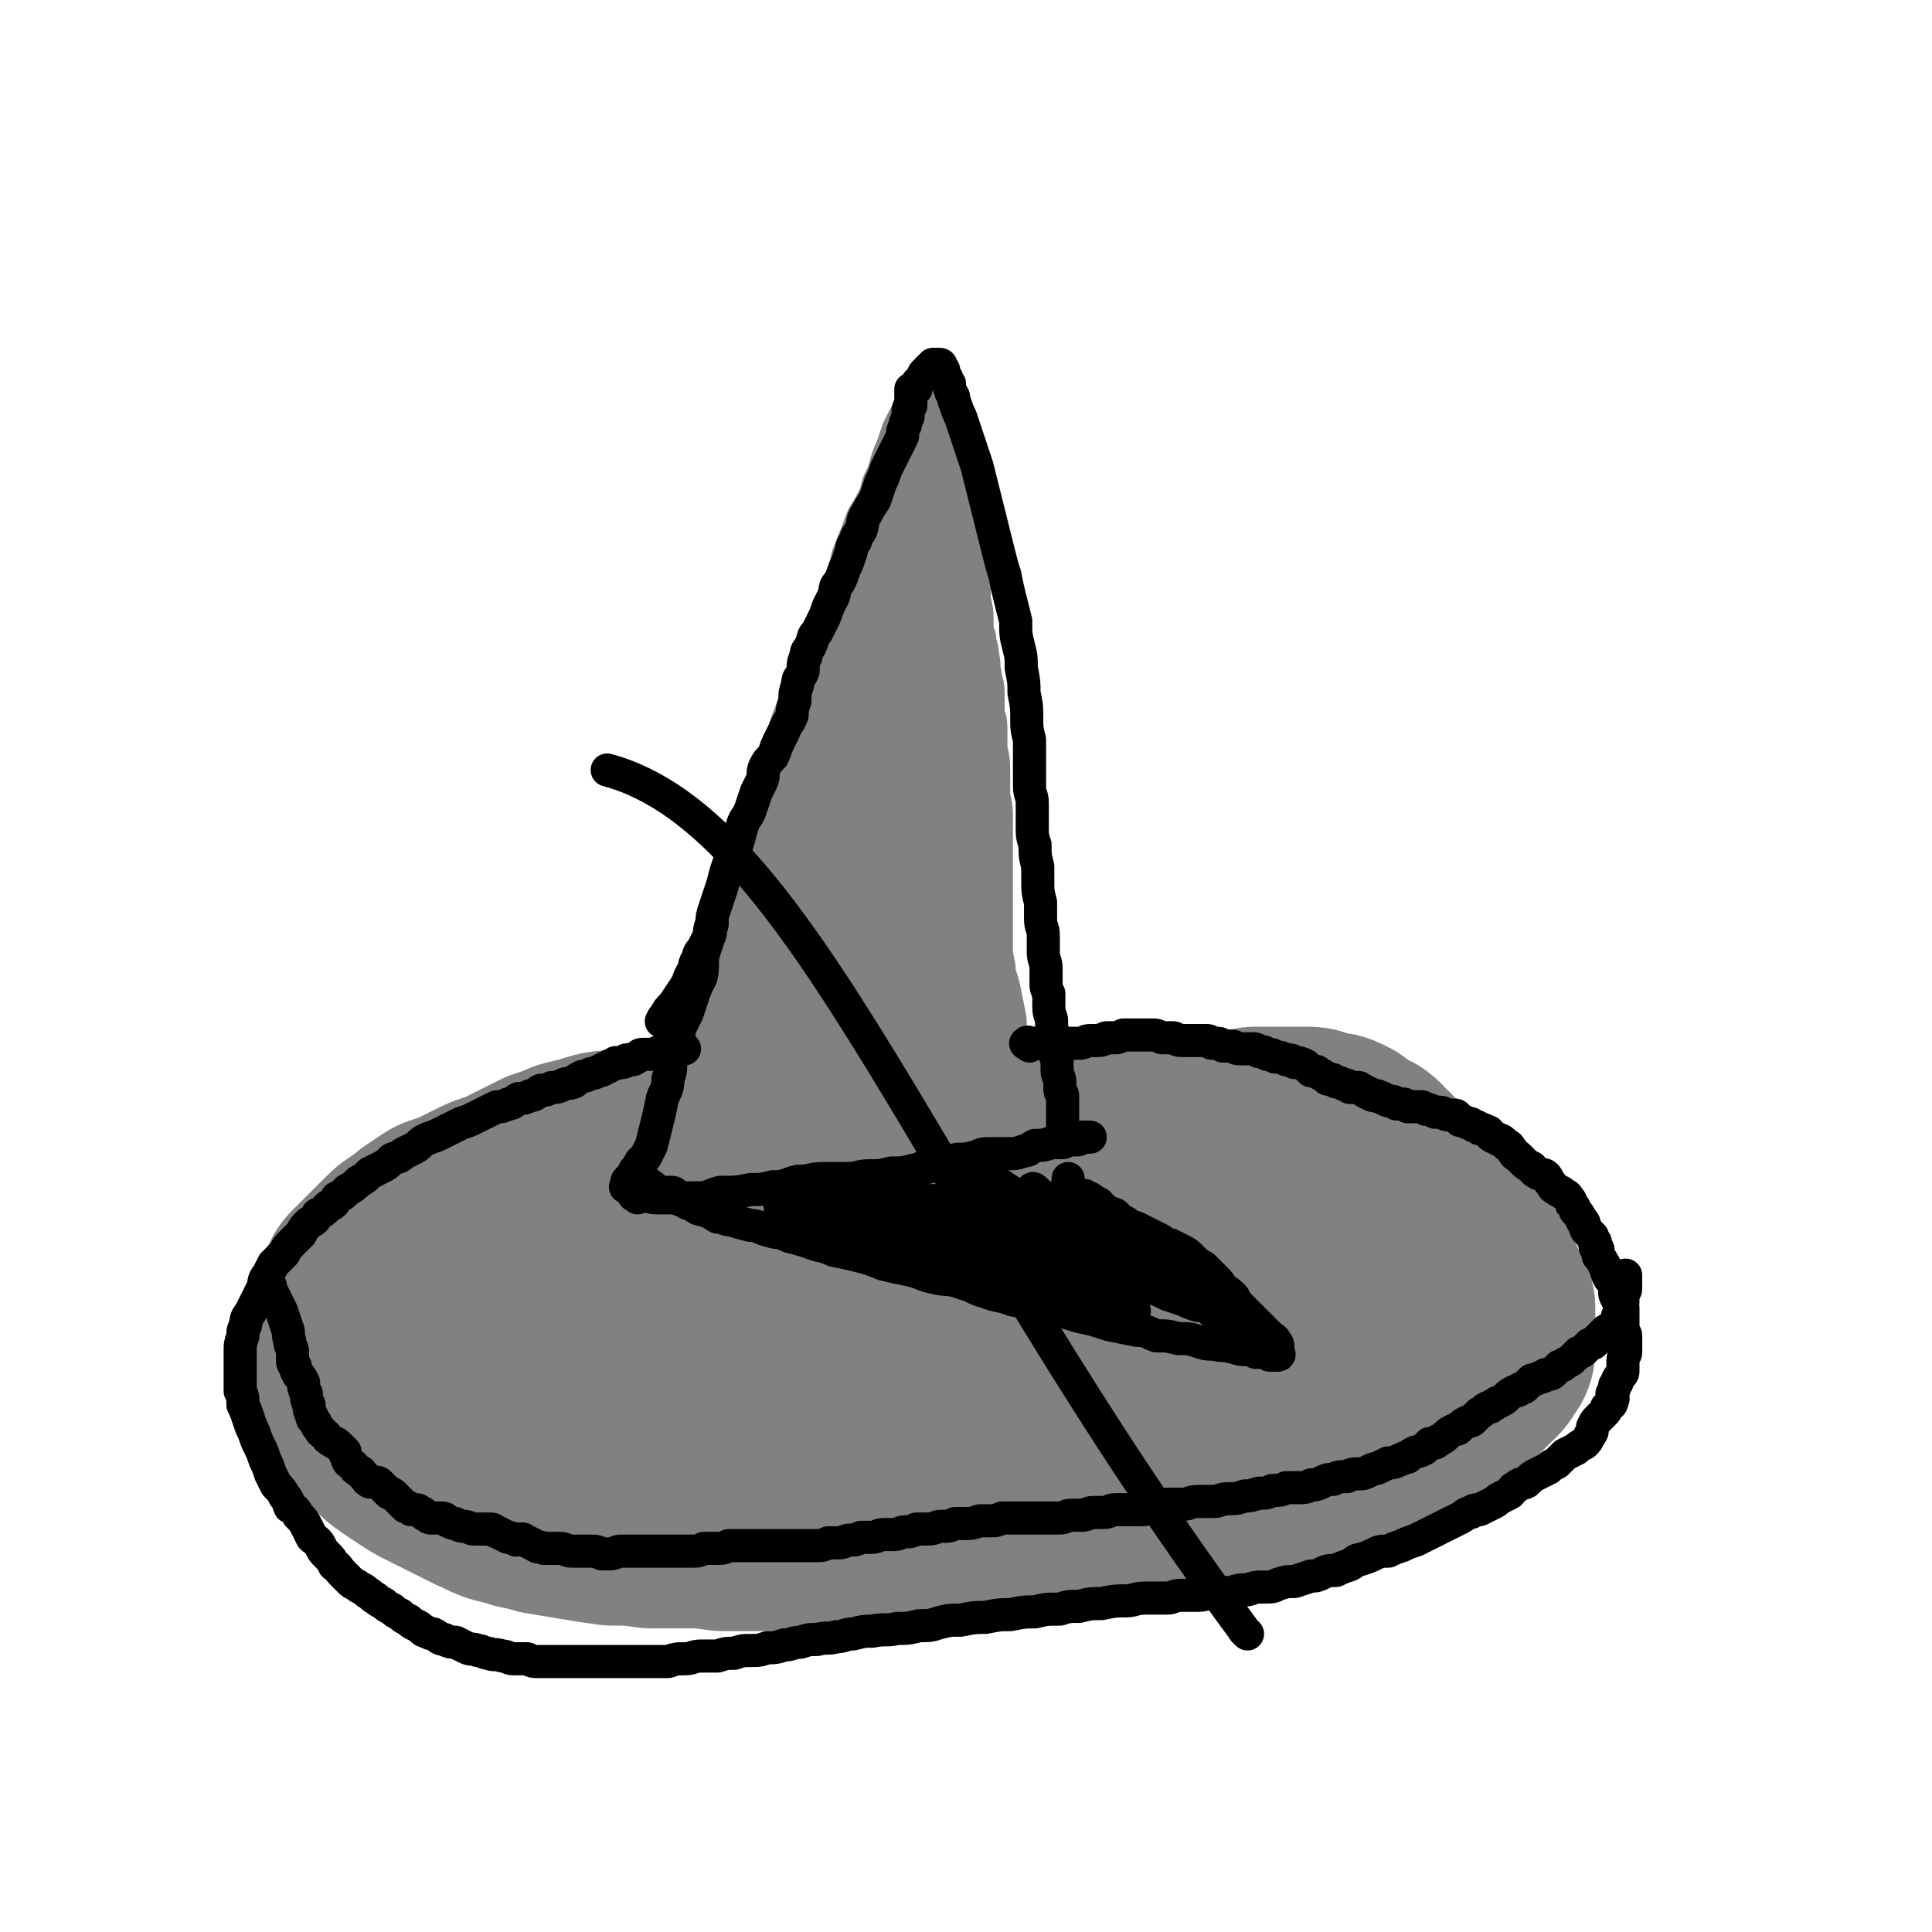 <svg viewBox='0 0 700 700' version='1.1' xmlns='http://www.w3.org/2000/svg' xmlns:xlink='http://www.w3.org/1999/xlink'><g fill='none' stroke='#808282' stroke-width='80' stroke-linecap='round' stroke-linejoin='round'><path d='M289,433c-1,-1 -1,-2 -1,-1 -4,0 -4,1 -8,2 -6,2 -6,3 -12,5 -7,2 -7,2 -15,4 -7,2 -7,1 -15,3 -9,2 -9,2 -17,5 -9,2 -9,2 -17,6 -9,4 -9,4 -16,10 -8,7 -9,7 -14,16 -3,4 -3,5 -3,10 -1,4 -1,5 2,8 4,6 5,7 12,11 9,6 9,6 20,9 16,5 17,5 34,6 21,3 21,2 42,2 22,0 22,0 45,-2 19,-2 19,-3 37,-6 17,-3 16,-4 33,-8 14,-3 14,-2 28,-5 12,-2 12,-2 24,-5 10,-2 10,-2 20,-4 6,-1 6,-1 12,-3 3,-1 4,-1 6,-3 2,-2 2,-2 2,-5 0,-3 0,-3 -3,-6 -4,-4 -5,-3 -10,-6 -7,-4 -7,-4 -15,-7 -9,-3 -9,-2 -18,-4 -11,-1 -11,-1 -21,-2 -23,-1 -24,0 -47,0 -22,0 -22,0 -45,1 -17,0 -17,0 -35,1 -11,0 -11,0 -22,1 -10,0 -10,0 -21,2 -9,2 -9,2 -18,4 -5,1 -5,1 -10,3 -3,0 -3,0 -7,2 -2,0 -2,0 -4,2 0,0 0,1 1,2 1,2 1,2 4,3 5,3 5,3 10,4 9,3 9,3 19,4 20,2 20,2 40,1 25,-1 25,-1 50,-5 19,-3 19,-4 39,-9 14,-3 14,-4 28,-8 10,-3 10,-3 20,-6 9,-3 9,-3 17,-6 5,-1 5,-1 10,-3 2,-1 3,-1 4,-4 0,-1 0,-2 -1,-4 -3,-4 -3,-4 -8,-6 -7,-5 -7,-5 -15,-8 -8,-4 -9,-4 -18,-6 -11,-2 -11,-2 -22,-2 -19,0 -19,0 -38,3 -24,3 -24,4 -47,9 -21,5 -21,5 -42,10 -13,2 -13,2 -26,4 -9,2 -9,2 -18,4 -7,1 -7,1 -14,3 -3,0 -3,0 -6,1 -3,1 -3,1 -5,2 -1,1 -1,1 -1,2 0,1 1,1 2,2 4,2 5,2 9,3 9,2 9,3 18,4 15,1 15,1 29,2 18,0 18,1 36,0 17,0 17,0 34,-2 16,-2 16,-2 32,-5 15,-2 15,-2 30,-4 12,-2 12,-2 24,-4 9,-2 9,-2 18,-5 9,-2 10,-2 18,-5 8,-3 8,-3 15,-7 5,-2 5,-3 10,-6 3,-3 3,-3 7,-6 2,-2 3,-2 4,-4 0,-2 0,-4 -1,-4 -8,-3 -9,-3 -18,-3 -21,-2 -21,-1 -43,-1 -24,0 -24,1 -49,1 -20,0 -20,-1 -41,0 -16,0 -16,1 -31,2 -14,1 -14,1 -28,1 -14,1 -14,0 -28,1 -10,1 -10,1 -19,2 -11,2 -11,2 -21,4 -8,3 -8,3 -17,6 -5,2 -5,2 -9,5 -4,2 -4,2 -8,5 -2,2 -2,2 -4,5 -1,1 -1,2 -1,3 0,3 0,3 0,6 0,3 1,3 2,6 1,3 1,3 2,7 1,3 0,3 2,6 1,2 0,2 2,4 2,2 2,2 4,4 2,2 2,2 5,4 2,2 2,2 5,4 4,2 4,2 8,3 4,2 4,3 8,4 6,3 6,2 12,4 6,2 6,2 13,4 7,2 7,2 15,4 6,1 6,1 12,2 7,2 7,2 15,4 8,1 8,1 16,2 9,0 9,0 17,1 10,1 10,1 19,1 8,0 8,0 16,0 8,0 8,-1 16,-2 9,-1 9,-1 17,-2 8,-1 8,0 16,-2 8,-1 7,-1 15,-2 8,-1 8,-1 15,-3 6,-1 6,-1 12,-2 5,-1 5,0 10,-2 6,-1 6,-1 12,-3 6,-1 6,-1 11,-3 5,-1 5,-1 10,-2 5,-2 5,-2 9,-4 4,-2 4,-2 9,-4 3,-2 3,-2 6,-3 3,-2 3,-2 5,-4 2,-2 2,-2 4,-4 2,-3 2,-3 4,-5 2,-2 2,-2 3,-4 1,-3 1,-3 2,-5 0,-2 0,-2 1,-4 0,-2 0,-2 0,-3 0,-2 0,-2 0,-4 0,-2 0,-2 -2,-4 -1,-2 -1,-2 -2,-3 -2,-2 -2,-2 -4,-4 -3,-2 -3,-2 -6,-4 -4,-2 -4,-2 -7,-4 -4,-2 -4,-2 -8,-4 -4,-2 -5,-2 -9,-3 -5,-2 -5,-2 -11,-4 -6,-2 -6,-2 -12,-4 -7,-1 -7,-1 -14,-2 -7,-1 -7,-1 -15,-3 -9,-1 -9,-1 -18,-2 -9,-1 -9,-1 -18,-2 -9,0 -9,0 -17,-1 -8,-1 -8,0 -17,-1 -9,0 -9,0 -18,0 -8,0 -8,0 -17,0 -8,0 -8,0 -17,0 -7,0 -7,0 -15,0 -7,0 -7,0 -14,0 -7,1 -7,1 -13,2 -6,1 -6,1 -12,2 -5,0 -5,1 -10,2 -5,1 -5,1 -10,2 -5,1 -5,0 -10,2 -4,1 -4,1 -8,2 -4,2 -5,2 -8,3 -4,2 -4,2 -8,4 -4,2 -4,2 -8,4 -4,1 -4,1 -8,3 -4,2 -4,2 -8,4 -3,1 -3,1 -6,2 -3,2 -3,2 -6,4 -2,2 -3,2 -5,4 -2,1 -2,1 -4,3 -2,2 -2,2 -4,4 -2,2 -2,2 -4,4 -2,2 -2,2 -4,4 -1,2 -1,2 -2,4 -1,2 -1,2 -2,4 -1,3 -1,3 -1,5 0,2 0,2 0,4 0,2 0,2 0,4 0,2 0,3 0,5 0,2 1,2 2,4 1,3 1,3 2,5 1,3 0,3 2,5 1,3 1,3 2,5 2,3 2,2 4,5 2,2 2,3 5,5 3,2 3,2 6,4 3,2 3,2 7,4 4,2 4,2 8,4 4,2 4,2 8,4 5,2 5,3 11,4 5,2 5,1 11,3 6,1 6,1 12,2 6,1 6,1 13,2 7,0 7,0 14,1 6,0 6,0 13,0 6,0 6,0 13,1 6,0 6,0 12,0 5,0 5,0 11,0 6,0 6,0 12,0 7,0 7,0 13,0 6,0 6,0 12,-1 6,-1 6,-1 12,-2 6,0 6,0 12,-1 5,0 6,1 11,0 6,0 6,-1 12,-2 6,0 6,-1 11,-2 6,-1 6,-1 12,-2 6,-1 6,-1 11,-2 7,-1 7,-1 13,-2 5,-1 5,-1 11,-2 6,-1 6,-1 12,-2 5,-1 5,0 11,-2 6,-1 6,-1 11,-3 6,-1 5,-2 11,-3 5,-2 6,-1 11,-3 5,-1 6,-1 10,-3 5,-1 5,-1 9,-3 4,-2 3,-2 7,-4 5,-2 5,-2 9,-4 3,-2 3,-2 6,-4 2,-2 2,-2 4,-4 2,-2 2,-2 4,-4 2,-2 2,-2 4,-4 1,-2 1,-2 2,-3 0,-2 0,-2 0,-4 0,-2 0,-2 0,-3 0,-2 0,-2 0,-4 0,-2 0,-2 0,-4 0,-1 -1,-1 -2,-3 -1,-2 0,-2 -2,-4 0,-2 -1,-2 -2,-3 -1,-2 -1,-2 -2,-4 -2,-2 -2,-2 -4,-4 -2,-2 -2,-2 -4,-4 -2,-1 -2,-1 -4,-3 -3,-2 -3,-1 -6,-3 -3,-2 -3,-2 -6,-4 -3,-2 -3,-2 -6,-3 -3,-2 -3,-2 -6,-3 -3,-2 -3,-2 -6,-3 -4,-2 -4,-2 -8,-3 -3,-2 -3,-2 -6,-3 -3,-1 -3,-1 -6,-2 -3,-1 -3,-1 -6,-2 -4,-1 -4,-1 -7,-2 -3,-1 -3,-1 -6,-2 -3,0 -3,0 -5,0 -4,0 -4,0 -7,0 -3,0 -3,0 -6,0 -2,0 -2,0 -5,0 -2,0 -2,0 -4,0 -3,0 -3,0 -5,1 -2,0 -2,0 -4,1 -2,0 -2,0 -4,1 -2,0 -2,0 -4,1 -2,0 -2,0 -4,1 -1,0 -1,0 -3,0 -2,0 -2,1 -4,1 -2,0 -2,0 -4,0 -2,0 -2,1 -4,1 -2,0 -2,0 -4,0 -2,0 -2,1 -4,1 -2,0 -2,0 -5,0 -2,0 -2,0 -5,1 -3,0 -3,0 -6,0 -3,0 -3,1 -6,1 -3,1 -3,1 -6,1 -3,0 -3,0 -6,0 -3,0 -3,1 -6,1 -3,1 -3,1 -6,1 -3,0 -3,0 -6,1 -3,0 -3,0 -6,1 -3,0 -3,0 -6,1 -3,0 -3,0 -5,1 -3,0 -3,0 -5,0 -3,0 -3,0 -5,1 -2,0 -2,0 -5,0 -2,0 -2,1 -4,1 -2,0 -2,0 -4,0 -2,0 -2,1 -4,1 -1,0 -1,0 -2,0 -1,0 -1,0 -2,0 0,0 -1,0 0,0 0,-1 1,-1 3,-2 2,-1 2,-1 4,-2 3,-1 3,-1 6,-2 4,-1 4,-1 8,-2 4,-1 4,-1 9,-2 5,-1 5,-1 11,-2 5,-1 5,-1 10,-2 6,-1 6,-1 12,-2 5,-1 5,-1 11,-2 6,-1 6,-1 12,-2 6,-1 6,0 11,-1 6,-1 6,-1 11,-2 6,0 6,0 11,-1 5,0 5,-1 10,-1 5,0 5,0 9,0 4,0 4,-1 9,-1 4,0 4,0 8,0 4,0 4,0 8,0 4,0 4,0 8,0 3,0 3,0 6,-1 3,0 3,0 6,0 3,0 3,0 5,0 2,0 2,0 4,0 2,0 2,0 4,0 2,0 1,1 3,1 1,0 1,0 3,1 1,0 1,0 2,0 1,0 1,0 2,1 1,0 1,0 2,1 1,1 1,1 2,2 1,0 1,0 2,1 1,0 1,0 2,1 1,0 1,0 2,1 0,0 -1,1 0,2 1,0 2,0 3,1 0,0 0,1 1,2 1,1 1,1 2,2 1,1 1,1 2,2 1,1 1,1 2,2 1,1 1,1 2,2 1,1 1,1 2,2 1,1 1,1 2,2 1,1 1,1 2,2 1,1 1,1 2,2 1,1 1,1 2,2 1,1 1,1 2,2 1,2 0,2 1,4 1,1 1,1 2,3 0,1 0,1 1,3 1,2 1,2 1,4 0,2 0,2 0,4 0,3 1,3 1,5 0,2 0,2 0,4 0,1 0,1 0,1 '/></g>
<g fill='none' stroke='#808282' stroke-width='24' stroke-linecap='round' stroke-linejoin='round'><path d='M263,422c-1,-1 -2,-1 -1,-1 0,-3 1,-3 2,-5 4,-7 4,-7 7,-13 2,-5 2,-5 4,-9 1,-5 1,-5 3,-9 1,-3 1,-3 2,-7 2,-5 3,-5 5,-10 1,-4 0,-5 2,-9 1,-6 1,-6 3,-11 1,-5 1,-5 2,-9 1,-4 1,-4 3,-8 1,-5 1,-5 2,-10 2,-5 1,-5 3,-10 1,-5 1,-5 3,-10 1,-4 1,-4 2,-8 1,-5 1,-5 3,-9 1,-5 1,-5 2,-9 1,-4 1,-4 3,-7 1,-3 1,-3 2,-5 1,-4 0,-4 2,-7 1,-5 1,-4 3,-8 2,-5 2,-4 4,-9 1,-3 1,-3 2,-6 1,-4 1,-4 2,-8 1,-4 1,-4 2,-8 0,-3 0,-3 1,-7 0,-4 0,-4 1,-8 0,-3 0,-3 0,-6 0,-3 0,-3 0,-6 0,-3 0,-3 0,-5 0,-2 1,-2 1,-4 0,-2 0,-2 1,-4 0,-2 0,-2 0,-4 0,-1 0,-1 0,-2 0,-1 0,-2 0,-1 0,0 1,1 1,3 0,1 0,1 1,2 0,3 0,3 1,5 0,3 1,2 2,5 1,3 0,3 1,7 0,4 0,4 1,8 0,5 1,5 2,10 0,5 0,5 1,10 0,5 0,5 1,10 1,6 0,6 1,12 0,5 0,5 1,11 1,5 1,5 2,10 0,7 0,7 0,13 0,6 1,6 1,12 0,6 0,6 0,12 0,5 1,5 1,10 0,6 0,6 1,11 0,5 0,5 1,10 0,5 0,5 1,10 1,5 1,5 2,10 0,4 1,4 2,9 1,5 1,5 2,10 0,3 0,4 1,7 0,5 1,4 2,9 0,3 0,3 1,6 0,3 0,3 0,5 0,2 0,2 0,4 0,2 1,2 1,4 0,1 0,1 0,3 0,1 0,1 0,2 0,1 0,1 0,2 0,1 0,1 0,1 0,0 0,-1 0,-2 0,-1 0,-1 0,-2 0,-1 0,-1 0,-2 0,-3 0,-3 -1,-6 0,-3 -1,-3 -2,-7 -1,-4 -1,-4 -2,-8 -1,-5 -1,-5 -2,-10 -1,-5 -1,-5 -2,-9 -1,-6 -1,-6 -2,-11 -2,-6 -2,-6 -3,-12 -2,-6 -2,-6 -3,-12 -2,-6 -2,-6 -4,-12 -1,-6 -1,-6 -3,-12 -1,-6 0,-6 -2,-11 0,-4 -1,-3 -2,-7 -2,-7 -1,-7 -3,-14 -1,-3 -1,-3 -2,-7 0,-3 0,-3 -1,-6 0,-2 0,-2 -1,-5 0,-2 0,-2 0,-4 0,-2 0,-2 -1,-3 0,0 -1,0 -1,0 0,1 0,1 0,2 0,3 0,3 0,6 0,5 0,5 -1,9 -1,6 -1,6 -2,12 -1,7 -1,7 -2,15 -1,7 -1,7 -2,15 -1,8 -1,8 -2,16 -1,9 -1,9 -2,17 -1,7 -1,7 -2,14 -1,5 -1,5 -2,11 -1,5 -1,5 -2,11 -1,5 -1,5 -2,10 -1,4 -1,4 -2,9 0,3 0,3 0,6 0,1 -1,1 -1,3 0,1 0,2 0,2 0,-1 0,-2 0,-3 0,-2 0,-2 0,-5 1,-4 1,-4 2,-9 1,-5 1,-5 2,-11 1,-7 1,-7 2,-14 1,-7 1,-7 2,-14 1,-7 1,-7 2,-14 1,-7 1,-7 2,-14 1,-5 1,-5 2,-11 0,-3 0,-3 1,-6 0,-3 0,-3 1,-5 0,-1 0,-2 0,-1 0,1 0,2 -1,4 -1,5 -1,5 -2,11 -1,7 -1,7 -2,15 -1,8 -1,8 -2,15 0,7 0,7 -1,15 -1,6 0,6 -1,12 0,4 -1,4 -1,9 0,2 0,2 0,5 0,1 0,3 0,3 0,-1 1,-1 2,-3 1,-2 1,-2 2,-4 1,-3 1,-3 2,-7 1,-4 1,-4 3,-8 1,-4 1,-4 2,-8 1,-3 1,-3 2,-6 1,-3 1,-3 2,-5 0,-1 0,-2 0,-3 0,0 -1,0 -2,1 -1,1 -1,2 -2,4 -2,3 -2,4 -4,7 -3,4 -3,4 -5,8 -2,3 -2,4 -4,7 -2,4 -3,4 -5,7 -1,3 -1,3 -3,6 0,0 -1,1 -1,0 0,-1 0,-2 1,-4 1,-5 2,-5 3,-10 2,-8 2,-8 4,-15 2,-8 2,-8 4,-16 2,-7 2,-7 4,-13 2,-5 2,-5 4,-10 2,-3 2,-4 4,-6 0,0 1,0 2,1 1,3 1,3 2,6 1,6 1,6 3,11 1,6 1,6 2,12 1,5 0,5 2,11 0,3 1,3 2,7 0,2 0,2 1,4 0,0 1,0 1,-1 1,-1 0,-1 1,-2 0,-3 0,-3 0,-5 0,-3 0,-3 0,-6 0,-3 0,-3 0,-5 0,-2 0,-2 1,-3 0,0 1,0 1,1 1,2 0,3 1,5 0,5 0,5 1,9 0,6 0,6 0,12 0,5 1,5 1,10 0,4 0,4 0,8 0,3 0,4 0,6 0,0 0,-1 0,-2 0,-4 0,-4 -1,-7 0,-6 0,-6 -1,-12 0,-7 0,-7 -1,-14 0,-6 0,-6 -1,-12 0,-4 0,-4 0,-9 0,-1 0,-2 0,-3 0,0 1,0 1,1 1,2 1,2 2,4 1,5 1,5 2,10 1,6 1,6 2,13 0,7 0,7 1,13 0,6 1,6 2,12 0,5 0,5 0,10 0,2 1,2 1,5 0,1 0,2 0,1 0,-1 0,-2 1,-5 0,-3 0,-3 0,-6 0,-6 0,-6 1,-11 0,-6 0,-6 0,-12 0,-6 0,-6 0,-11 0,-6 0,-6 0,-12 0,-5 0,-5 0,-10 0,-5 0,-5 0,-11 0,-5 0,-5 0,-10 0,-5 0,-5 0,-10 0,-5 0,-5 0,-9 0,-4 0,-4 -1,-8 0,-5 0,-5 0,-9 0,-4 0,-4 -1,-8 0,-3 0,-3 0,-7 0,-3 0,-3 -1,-5 0,-4 0,-4 0,-9 0,-3 -1,-3 -1,-6 -1,-3 0,-3 -1,-7 0,-3 -1,-3 -1,-6 -1,-3 -1,-3 -1,-7 0,-3 0,-3 -1,-7 0,-3 0,-3 0,-7 0,-3 0,-3 0,-6 0,-3 -1,-3 -1,-6 0,-3 0,-3 -1,-6 0,-4 0,-4 0,-7 0,-3 -1,-3 -1,-7 0,-3 0,-3 -1,-7 0,-2 0,-2 0,-5 0,-3 0,-3 -1,-5 0,-2 0,-2 -1,-4 0,-2 -1,-2 -1,-4 0,-1 0,-1 0,-2 0,-1 -1,-1 -1,-2 0,-1 0,-1 0,-2 0,0 0,0 -1,0 0,0 0,0 0,0 -1,1 -1,1 -2,2 0,1 0,1 -1,2 -1,1 -1,1 -2,2 -1,2 -1,2 -2,4 -1,3 -1,3 -2,6 -1,2 -1,2 -2,5 -1,4 -1,4 -3,8 -1,4 -1,4 -3,8 -2,4 -3,4 -4,8 -2,5 -2,5 -4,10 -1,5 -1,5 -3,10 -2,5 -2,5 -4,10 -2,6 -2,6 -4,11 -2,5 -2,5 -4,10 -1,5 -1,5 -3,10 -2,4 -2,4 -4,9 -1,4 0,4 -2,9 -1,5 -1,5 -3,9 -2,6 -2,6 -3,11 -2,5 -2,5 -4,10 -1,5 -2,5 -3,10 -2,5 -2,5 -3,10 -2,5 -2,5 -3,9 -2,5 -2,5 -4,10 -1,4 -1,4 -3,8 -1,4 0,4 -2,8 -1,5 -1,4 -3,9 -1,4 -1,4 -2,8 -1,3 -1,3 -2,7 0,3 -1,3 -1,5 -2,4 -1,4 -3,8 0,3 -1,3 -2,6 -1,3 -1,3 -2,6 0,2 0,2 -1,5 0,2 0,2 -1,4 0,2 0,2 0,4 0,2 -1,1 -1,3 0,1 0,1 0,2 0,1 0,1 -1,2 0,1 0,1 0,2 0,1 0,1 0,2 0,0 0,0 0,1 0,0 0,0 0,0 0,0 0,-1 1,-2 0,-1 1,-1 2,-2 1,-1 1,-1 2,-2 1,-2 1,-2 2,-4 1,-3 2,-3 3,-6 2,-4 2,-4 4,-8 2,-4 2,-4 4,-8 3,-4 3,-4 6,-8 3,-5 2,-5 5,-10 2,-5 2,-5 5,-10 2,-5 2,-5 5,-10 2,-4 2,-4 4,-8 2,-4 2,-4 4,-8 2,-3 2,-4 4,-7 2,-4 2,-3 4,-7 1,-2 0,-2 2,-4 0,-2 1,-1 2,-3 0,-1 1,-2 1,-1 1,0 0,1 0,3 0,3 0,3 -1,5 0,4 -1,4 -2,8 -1,4 0,4 -2,9 -1,5 -1,5 -2,9 -2,5 -2,5 -3,10 -2,5 -1,5 -3,10 -1,4 -1,4 -2,9 0,3 0,3 -2,6 0,2 0,2 -2,4 0,0 -1,1 -1,0 0,0 0,-1 1,-3 0,-3 1,-3 2,-7 1,-4 1,-4 2,-8 1,-4 1,-4 2,-7 1,-4 1,-4 2,-7 0,-2 0,-2 0,-4 0,0 0,0 0,0 '/></g>
<g fill='none' stroke='#000000' stroke-width='12' stroke-linecap='round' stroke-linejoin='round'><path d='M373,379c-1,-1 -2,-1 -1,-1 0,-1 1,0 2,0 1,0 1,0 3,0 1,0 1,0 2,0 2,0 2,0 4,0 1,0 1,0 2,0 1,0 1,0 1,0 2,0 2,0 3,0 1,0 1,0 2,0 2,0 2,-1 4,-1 2,0 2,0 3,0 2,0 2,-1 3,-1 1,0 1,0 3,0 1,0 1,0 3,-1 2,0 2,0 4,0 1,0 1,0 2,0 2,0 2,0 4,0 2,0 2,0 4,1 2,0 2,0 4,0 1,0 1,1 3,1 1,0 1,0 2,0 1,0 1,0 2,0 1,0 1,0 3,0 1,0 1,0 2,0 1,0 1,0 2,1 1,0 1,0 2,0 1,0 1,0 2,1 1,0 1,0 2,0 0,0 1,0 1,0 2,0 1,1 3,1 1,0 1,0 2,0 1,0 1,0 3,0 1,0 1,0 2,1 2,0 2,0 3,1 2,0 2,0 3,1 2,0 2,0 4,1 2,0 2,0 3,1 2,0 2,0 4,1 1,1 1,1 2,2 2,0 2,0 3,1 2,1 2,1 3,2 2,0 2,0 3,1 1,0 1,0 3,1 1,0 1,0 2,1 1,0 1,0 3,0 1,0 1,1 2,1 1,1 1,1 2,1 1,1 1,1 3,1 1,1 1,0 2,1 1,0 1,1 3,1 1,0 1,0 2,1 1,0 1,0 2,0 1,0 1,0 2,1 1,0 1,0 2,0 1,0 1,0 3,0 1,0 1,1 2,1 1,0 1,0 3,1 1,0 1,0 2,0 1,0 1,1 3,1 1,0 1,0 2,0 1,0 1,1 2,2 1,0 1,0 3,1 1,0 1,0 2,1 1,0 1,0 2,1 1,0 1,0 3,1 1,0 0,1 2,2 0,0 1,0 2,1 1,0 1,0 3,2 1,0 1,1 2,2 1,1 0,1 2,2 1,1 1,1 2,2 1,1 1,1 3,2 1,1 0,1 2,2 1,1 2,0 3,1 1,1 1,2 2,3 1,1 0,1 2,2 1,1 1,0 3,2 1,0 1,1 2,2 0,1 0,1 1,2 1,1 0,1 1,2 1,1 1,1 2,3 1,1 1,1 1,2 1,1 0,1 1,2 1,1 1,1 2,2 0,1 0,1 1,2 0,1 0,1 0,2 0,0 1,0 1,1 0,0 0,1 0,2 1,1 1,1 2,3 1,1 0,1 1,2 0,1 0,1 1,3 1,1 1,1 2,2 0,1 0,1 0,3 0,1 0,1 1,3 1,1 1,1 2,3 0,1 0,1 0,3 0,1 0,1 0,2 0,1 0,1 0,3 0,1 1,1 1,2 0,1 0,1 0,3 0,1 0,1 0,3 0,1 -1,1 -1,3 0,2 0,2 0,4 0,1 -1,1 -2,3 0,1 0,1 -1,2 0,1 0,1 -1,3 0,1 1,1 0,3 0,1 -1,1 -2,2 0,1 0,1 -1,2 -1,1 -1,1 -2,2 -1,1 -1,1 -2,3 0,1 0,2 -1,3 -1,2 -1,2 -2,3 -2,1 -2,1 -3,2 -2,1 -2,1 -4,2 -1,1 -1,1 -3,3 -2,1 -2,1 -3,2 -2,1 -2,1 -4,2 -2,1 -2,1 -4,3 -2,1 -2,0 -4,2 -1,0 -1,1 -2,2 -2,1 -2,1 -4,2 -1,1 -1,1 -3,2 -2,1 -2,1 -4,2 -2,0 -2,0 -3,1 -2,0 -2,1 -4,2 -2,1 -2,1 -4,2 -2,1 -2,1 -4,2 -2,1 -2,1 -4,2 -2,1 -2,1 -4,2 -3,1 -3,1 -5,2 -3,1 -3,1 -5,2 -3,0 -3,0 -5,1 -2,1 -2,1 -5,2 -2,0 -2,1 -4,2 -3,1 -3,1 -5,2 -3,0 -3,0 -5,1 -2,1 -2,1 -4,1 -3,1 -3,1 -6,2 -3,0 -3,0 -6,1 -2,1 -2,1 -5,1 -3,0 -3,0 -6,1 -3,0 -3,0 -6,1 -3,0 -3,0 -6,0 -3,0 -3,1 -6,1 -3,0 -3,0 -6,0 -3,0 -3,1 -5,1 -4,0 -4,0 -8,0 -4,0 -4,1 -7,1 -4,0 -4,0 -9,1 -4,0 -4,0 -8,1 -4,0 -4,0 -7,1 -5,0 -5,0 -9,1 -4,0 -4,0 -9,1 -4,0 -4,0 -9,1 -4,0 -4,0 -9,1 -4,0 -4,0 -8,1 -3,1 -3,1 -7,1 -4,1 -4,1 -8,1 -4,1 -4,0 -9,1 -3,0 -3,0 -7,1 -3,0 -3,1 -6,1 -3,1 -3,0 -7,1 -3,0 -3,0 -6,1 -3,0 -3,1 -6,1 -3,1 -3,1 -6,1 -3,1 -3,1 -6,1 -3,0 -3,0 -6,1 -3,0 -3,0 -6,1 -3,0 -3,0 -6,0 -3,0 -3,1 -6,1 -3,0 -3,0 -6,1 -3,0 -3,0 -6,0 -3,0 -3,0 -6,0 -2,0 -2,0 -5,0 -3,0 -3,0 -5,0 -3,0 -3,0 -5,0 -3,0 -3,0 -5,0 -3,0 -3,0 -5,0 -3,0 -3,0 -5,0 -3,0 -3,0 -5,0 -2,0 -2,0 -4,-1 -3,0 -3,0 -5,0 -2,0 -2,-1 -4,-1 -3,-1 -3,0 -5,-1 -2,0 -2,-1 -4,-1 -2,-1 -2,0 -4,-1 -2,-1 -2,-1 -4,-2 -2,0 -2,0 -4,-1 -2,0 -2,-1 -4,-2 -1,0 -1,0 -3,-1 -1,0 -1,-1 -3,-2 -2,-1 -2,-1 -3,-2 -2,-1 -2,-1 -3,-2 -2,-1 -2,-1 -3,-2 -2,-1 -2,-1 -3,-2 -2,-1 -2,-1 -3,-2 -1,0 -1,-1 -3,-2 -1,-1 -1,-1 -3,-2 -1,-1 -2,-1 -3,-2 -2,-2 -2,-2 -3,-3 -2,-2 -1,-2 -3,-3 -1,-2 -1,-2 -3,-4 -1,-1 -1,-1 -2,-3 -1,-2 -2,-2 -3,-3 -1,-2 -1,-2 -2,-4 -1,-2 -1,-2 -3,-4 -1,-2 -1,-2 -3,-3 -1,-2 0,-2 -2,-4 -1,-2 -1,-2 -3,-4 -1,-2 -1,-2 -2,-4 -1,-3 -1,-3 -2,-5 -1,-3 -1,-3 -2,-5 -1,-2 -1,-2 -2,-5 -1,-2 -1,-2 -2,-5 -1,-3 -1,-3 -2,-5 0,-3 0,-3 -1,-5 0,-3 0,-3 0,-5 0,-2 0,-2 0,-5 0,-2 0,-2 0,-4 0,-3 0,-3 1,-6 0,-2 0,-2 1,-4 0,-3 1,-3 2,-5 1,-2 1,-2 2,-4 1,-2 1,-2 2,-4 1,-2 0,-3 2,-5 1,-2 1,-2 2,-4 2,-2 2,-2 4,-4 1,-2 1,-2 2,-3 2,-2 2,-2 4,-4 1,-2 1,-2 3,-4 2,-1 2,-1 3,-3 2,-1 2,-1 4,-3 2,-1 2,-1 3,-3 2,-1 2,-1 4,-3 2,-1 2,-1 4,-3 2,-1 2,-1 4,-3 2,-1 2,-1 4,-2 2,-1 2,-1 4,-3 2,-1 2,0 4,-2 2,-1 2,-1 4,-2 2,-1 2,-2 4,-3 2,-1 3,-1 5,-2 2,-1 2,-1 4,-2 2,-1 2,-1 4,-2 3,-1 3,-1 5,-2 2,-1 2,-1 4,-2 2,-1 2,-1 4,-2 2,0 2,0 4,-1 2,0 2,-1 4,-2 2,0 2,0 4,-1 2,0 2,-1 4,-2 2,0 2,0 4,-1 2,0 2,0 4,-1 2,-1 2,0 4,-1 1,-1 1,-1 3,-2 1,0 1,0 3,-1 1,0 1,0 3,-1 1,0 1,0 2,-1 1,0 1,0 2,-1 1,0 1,0 2,-1 1,0 1,0 2,0 1,0 1,0 2,-1 1,0 1,0 2,0 1,0 1,-1 2,-1 1,-1 1,-1 2,-1 1,0 1,0 2,0 1,0 1,0 2,0 1,0 1,-1 2,-1 1,0 1,0 2,0 1,0 1,0 2,0 1,0 1,0 2,-1 1,0 1,0 2,0 1,0 1,0 1,0 '/><path d='M241,371c-1,-1 -2,-1 -1,-1 0,-1 0,-1 1,-2 1,-2 1,-2 3,-4 2,-3 2,-3 4,-6 2,-3 1,-3 3,-6 1,-2 0,-2 2,-5 0,-2 1,-2 2,-4 1,-2 1,-2 2,-4 0,-2 0,-2 1,-5 0,0 0,0 0,0 '/><path d='M228,431c-1,-1 -2,-1 -1,-1 0,-2 0,-2 1,-3 1,-1 1,-1 2,-3 1,-1 1,-1 2,-3 1,-1 1,-1 2,-2 1,-2 1,-2 2,-4 1,-4 1,-4 2,-8 1,-4 1,-4 2,-9 1,-3 2,-3 2,-7 1,-3 1,-3 1,-6 0,-3 0,-3 1,-5 1,-2 1,-2 2,-4 0,-3 0,-3 1,-5 1,-2 1,-2 2,-4 1,-3 1,-3 2,-6 1,-3 1,-3 3,-7 1,-4 0,-5 1,-9 1,-3 1,-3 2,-6 1,-2 0,-2 1,-4 0,-3 0,-3 1,-6 1,-3 1,-3 2,-6 1,-3 1,-3 2,-7 1,-3 1,-3 2,-6 1,-2 1,-2 2,-4 1,-3 1,-4 2,-7 1,-3 2,-3 3,-6 1,-3 1,-3 2,-6 1,-2 1,-2 2,-4 1,-2 0,-3 1,-5 1,-2 1,-2 3,-4 1,-2 1,-3 2,-5 1,-2 1,-2 2,-4 1,-3 2,-3 3,-6 0,-2 0,-2 1,-5 0,-3 0,-3 1,-6 0,-3 1,-2 2,-5 0,-3 0,-3 1,-5 0,-3 1,-2 2,-5 1,-2 0,-2 2,-4 1,-2 1,-2 2,-4 1,-2 1,-2 2,-5 1,-2 1,-2 2,-4 1,-3 0,-3 2,-5 1,-2 1,-2 2,-5 1,-2 1,-2 2,-5 1,-2 0,-3 2,-5 0,-2 1,-2 2,-4 1,-3 0,-3 2,-6 1,-2 1,-2 3,-5 1,-3 1,-3 2,-6 1,-2 1,-2 2,-5 1,-2 1,-2 2,-4 1,-2 1,-2 2,-4 1,-2 1,-2 2,-4 0,-2 0,-2 1,-4 0,-1 0,-1 1,-3 0,-1 0,-1 0,-2 0,-1 0,-1 1,-2 0,-1 0,-1 0,-2 0,-1 0,-1 0,-2 0,0 0,0 0,0 0,-1 0,-1 0,-1 0,0 0,-1 0,-1 0,0 1,0 1,0 1,0 1,0 1,-1 0,-1 0,-1 1,-2 0,0 0,0 1,-1 1,-1 0,-1 1,-2 0,0 1,0 1,-1 1,-1 1,-1 1,-1 1,-1 1,-1 1,-1 1,0 1,0 1,0 1,0 1,0 1,0 1,0 1,0 1,1 1,1 1,1 1,2 0,1 0,1 1,2 0,1 0,1 1,2 0,2 0,2 1,4 1,1 0,1 1,3 1,3 1,3 2,5 1,3 1,3 2,6 1,3 1,3 2,6 1,3 1,3 2,6 1,4 1,4 2,8 1,4 1,4 2,8 1,4 1,4 2,8 1,4 1,4 2,8 1,4 1,4 2,7 1,5 1,5 2,9 1,4 1,4 2,8 0,5 0,5 1,9 1,4 1,4 1,8 1,5 1,5 1,9 1,5 1,5 1,9 0,4 0,4 1,8 0,4 0,4 0,9 0,4 0,4 0,8 0,3 1,3 1,6 0,4 0,4 0,8 0,4 0,4 1,7 0,4 0,4 1,8 0,3 0,3 0,6 0,3 0,3 1,7 0,3 0,3 0,6 0,3 1,3 1,6 0,3 0,3 0,6 0,3 1,3 1,6 0,2 0,2 0,5 0,2 0,2 1,4 0,3 0,3 0,5 0,3 1,3 1,5 0,3 0,3 1,5 0,3 0,3 0,5 0,2 0,2 1,4 0,2 0,2 0,4 0,2 1,2 1,4 0,1 0,1 0,3 0,1 1,1 1,2 0,1 0,1 0,2 0,1 0,1 0,2 0,1 0,1 0,2 0,1 0,1 0,2 0,1 0,1 0,2 0,0 0,0 0,1 0,0 0,0 0,1 0,0 0,0 0,0 '/><path d='M231,434c-1,-1 -2,-1 -1,-1 0,-1 1,0 3,0 2,0 2,1 5,1 2,0 2,0 4,0 3,0 3,0 6,0 3,0 3,0 5,0 4,0 4,-1 8,-2 6,0 6,0 11,-1 4,0 4,0 8,-1 5,0 5,-1 9,-2 5,0 5,-1 9,-1 4,0 4,0 9,0 4,0 4,-1 8,-1 4,0 4,0 8,-1 4,0 4,0 8,-1 5,-1 5,-1 9,-2 3,0 3,-1 7,-2 3,0 3,0 7,-1 2,-1 2,-1 5,-1 3,0 3,0 6,0 3,0 3,0 6,-1 2,0 2,-1 4,-2 3,0 3,0 6,-1 2,0 2,0 4,0 1,0 1,-1 3,-1 1,0 1,0 2,0 1,0 1,0 2,-1 1,0 1,0 2,0 0,0 0,0 1,0 '/><path d='M234,428c-1,-1 -2,-2 -1,-1 0,0 1,1 2,2 2,1 2,2 4,3 2,0 2,0 4,0 1,0 1,0 2,1 1,1 0,1 2,2 1,0 1,0 2,1 2,0 2,1 4,2 4,1 4,1 7,3 3,0 2,1 5,1 3,1 3,1 7,2 3,0 3,1 7,2 3,1 3,0 7,2 4,1 4,1 7,2 5,2 5,1 9,3 5,1 5,1 9,2 4,1 4,1 9,3 4,1 4,1 9,2 5,1 5,2 10,3 4,1 5,0 10,2 4,1 4,2 8,3 5,2 5,1 10,3 6,1 6,1 11,3 6,1 7,1 13,3 5,1 5,1 11,3 5,1 5,1 10,2 4,0 4,1 7,2 4,0 4,0 8,1 4,0 4,0 7,1 3,1 3,1 6,1 3,1 3,0 6,1 2,0 2,1 5,1 2,0 2,0 4,1 1,0 1,0 3,0 1,0 1,0 2,1 1,0 1,0 2,0 1,0 1,0 1,0 1,0 0,-1 0,-2 0,0 0,0 0,-1 0,-1 0,-1 -1,-2 0,-1 -1,-1 -2,-2 -1,-1 -1,-1 -2,-2 -1,-1 -1,-1 -2,-2 -1,-1 -1,-1 -2,-2 -1,-1 -1,-1 -2,-2 -1,-1 -1,-1 -2,-2 -2,-2 -2,-2 -3,-4 -2,-2 -2,-2 -4,-3 -1,-2 -1,-2 -3,-4 -2,-2 -2,-2 -4,-4 -2,-1 -2,-1 -4,-3 -2,-2 -2,-2 -4,-3 -2,-1 -2,-1 -4,-2 -2,0 -2,-1 -4,-2 -2,-1 -2,-1 -4,-2 -2,-1 -2,-1 -4,-2 -2,-1 -2,0 -4,-2 -2,-1 -2,-1 -4,-3 -2,-1 -2,0 -4,-2 -1,0 -1,-1 -2,-2 -1,0 -1,0 -2,-1 -1,-1 -1,-1 -2,-1 -1,-1 -1,-1 -2,-1 0,0 -1,0 -1,0 -1,-1 -2,-1 -3,-1 0,0 0,0 0,-1 0,0 0,0 0,0 0,-1 -1,-1 -1,-1 0,0 0,0 0,0 0,-1 0,-1 0,-2 0,0 0,0 0,-1 '/><path d='M333,436c-1,-1 -1,-2 -1,-1 -2,0 -2,1 -3,1 -2,0 -3,0 -5,0 -2,0 -2,-1 -4,-1 -1,0 -2,0 -2,0 -1,0 0,1 1,1 1,1 1,0 3,1 4,0 4,0 8,1 6,0 6,1 12,2 4,0 4,0 8,1 5,0 5,0 9,2 5,1 5,1 10,2 4,1 4,1 8,3 4,1 4,1 7,2 4,0 4,0 7,1 3,1 3,1 5,1 2,0 2,0 3,0 1,0 3,0 2,0 0,0 -1,0 -3,-1 -3,0 -3,-1 -6,-2 -3,-1 -3,-1 -6,-2 -4,0 -4,0 -8,0 -4,0 -4,0 -7,0 -5,0 -5,0 -10,0 -6,0 -6,0 -11,0 -5,0 -5,0 -10,0 -5,0 -5,0 -11,0 -3,0 -3,-1 -7,-1 -3,-1 -3,-1 -7,-1 -3,0 -3,0 -6,-1 -2,0 -2,0 -4,0 -2,0 -2,0 -4,0 -1,0 -1,0 -2,0 0,0 -1,0 0,0 0,0 1,0 2,0 2,1 2,1 4,2 3,1 3,1 7,2 5,1 5,1 11,2 7,1 7,1 14,2 7,0 7,0 14,1 6,0 6,1 12,2 6,2 6,1 12,3 5,2 5,2 11,4 4,1 4,1 8,3 4,1 4,0 7,2 2,1 2,1 4,3 2,1 2,0 4,2 0,0 0,1 1,2 0,0 1,0 1,1 -1,0 -2,-1 -4,-1 -1,0 -1,0 -3,-1 -3,0 -3,-1 -5,-1 -4,-2 -4,-2 -7,-3 -4,-1 -4,-1 -7,-2 -5,-1 -5,-1 -9,-2 -5,-1 -5,-1 -10,-2 -5,-1 -5,0 -10,-2 -5,-1 -5,-1 -10,-3 -6,-1 -6,-2 -11,-3 -5,-2 -5,-1 -10,-3 -5,-1 -5,-1 -10,-2 -3,-1 -3,-1 -7,-3 -3,-1 -3,-2 -7,-3 -3,-1 -4,-1 -7,-3 -3,-1 -3,-1 -5,-3 -2,-1 -2,-1 -4,-2 -1,0 -1,0 -2,-1 0,0 -1,0 0,0 0,0 1,0 2,1 1,0 1,1 3,2 3,1 3,1 6,2 4,1 4,1 8,2 5,1 5,0 10,2 6,1 6,1 12,3 6,1 6,1 13,3 6,1 6,0 13,2 6,1 6,1 12,2 6,2 6,2 12,3 6,1 6,1 11,3 5,1 5,1 10,2 5,1 5,0 10,2 5,1 5,1 10,2 4,1 4,1 8,3 3,1 3,1 6,2 2,1 2,1 5,2 2,0 2,-1 4,0 2,1 2,1 4,2 1,0 1,0 2,0 1,0 1,0 2,0 0,0 1,0 1,0 -1,-1 -2,-1 -4,-2 -1,0 0,-1 -2,-2 -1,-1 -1,-1 -2,-2 -2,-1 -2,-1 -5,-2 -3,-1 -3,-1 -5,-2 -3,-1 -3,-1 -5,-2 -3,-2 -3,-2 -7,-4 -3,-2 -3,-2 -6,-4 -3,-2 -3,-2 -6,-4 -4,-1 -4,-1 -7,-2 -3,-2 -3,-2 -6,-4 -2,-2 -2,-1 -5,-3 -2,-2 -2,-2 -4,-3 -2,-2 -2,-1 -4,-3 -2,0 -1,-1 -3,-2 -1,-1 -1,0 -2,-2 0,0 0,-1 0,-1 0,-1 1,0 2,1 1,1 1,1 2,2 1,1 0,1 2,2 1,1 1,1 3,1 2,2 3,1 5,3 3,1 3,1 6,2 3,2 2,2 5,4 3,2 3,2 7,3 3,1 3,1 6,3 2,1 2,1 5,2 2,1 2,1 5,3 2,1 2,0 4,2 2,0 2,0 4,2 1,0 1,1 2,2 0,0 1,1 1,1 -1,-1 -2,-1 -3,-2 -1,-1 -1,-1 -3,-2 -3,-1 -3,0 -6,-2 -3,-1 -3,-1 -6,-2 -4,-2 -4,-2 -7,-4 -4,-1 -5,-1 -9,-3 -4,-2 -4,-2 -8,-4 -4,-2 -4,-2 -8,-4 -4,-2 -4,-2 -7,-4 -4,-2 -4,-2 -8,-4 -3,-2 -3,-2 -6,-4 -3,-2 -3,-1 -6,-3 -2,-1 -2,-1 -4,-2 -2,-1 -2,-1 -4,-2 -2,0 -2,-1 -4,-1 -1,0 -1,0 -3,0 -1,0 -1,0 -2,0 -1,0 -1,0 -3,1 -1,0 -1,1 -3,2 -2,0 -2,0 -3,1 -2,0 -2,1 -4,2 -2,0 -2,0 -4,1 -2,0 -2,1 -4,2 -2,1 -2,1 -4,2 -2,0 -3,0 -5,1 -3,0 -2,0 -5,1 -2,1 -2,0 -4,1 -2,0 -2,1 -4,1 -2,0 -2,0 -4,1 -2,0 -2,0 -4,0 -1,0 -1,0 -2,0 -1,0 -1,0 -2,0 -1,0 -2,0 -1,0 0,0 1,0 2,0 1,0 1,0 2,0 1,0 1,-1 3,-1 3,0 3,0 5,0 4,0 4,0 7,-1 3,0 3,0 7,0 4,0 4,0 8,0 5,0 5,0 9,0 5,0 5,0 10,0 5,0 5,0 9,0 5,0 5,-1 9,-1 4,0 4,0 8,0 4,0 4,0 8,0 2,0 2,0 5,0 3,0 3,0 6,0 2,0 2,0 4,0 2,0 2,0 4,0 1,0 1,0 2,0 1,0 1,1 2,2 1,0 1,0 2,1 1,0 1,1 2,2 1,1 1,1 2,2 1,1 1,1 2,2 1,1 1,1 2,2 1,2 1,2 2,4 2,2 2,2 4,4 2,1 2,2 4,3 3,2 3,2 5,4 3,2 3,2 5,4 3,2 3,2 5,4 2,1 2,1 4,3 2,1 2,1 4,2 2,1 2,1 4,3 1,0 1,1 3,2 1,1 1,1 2,2 1,1 1,1 2,2 1,0 1,0 2,1 0,0 0,0 0,0 '/><path d='M98,466c-1,-1 -2,-2 -1,-1 0,0 0,1 1,2 1,2 1,2 2,4 1,2 1,2 2,4 1,3 1,3 2,6 1,2 0,2 1,5 0,2 1,2 1,4 0,1 0,1 0,3 0,1 0,1 1,2 0,1 0,1 1,3 1,1 1,1 2,3 0,2 0,2 1,4 0,2 0,2 1,4 0,2 0,2 1,4 0,1 0,1 1,2 1,1 0,1 2,3 0,1 1,1 2,2 1,1 0,1 2,2 1,1 1,0 3,2 1,1 1,1 2,2 0,1 0,1 1,3 0,1 1,1 2,2 1,1 0,1 2,2 0,0 1,0 1,1 2,1 1,2 3,3 0,0 1,0 2,0 1,0 1,0 2,1 1,1 1,1 1,1 1,1 1,1 2,2 1,0 1,0 2,1 1,1 1,1 2,2 1,1 1,1 2,2 1,0 1,0 2,1 1,0 1,0 2,0 1,0 1,1 2,1 1,1 1,1 1,1 1,0 1,1 2,1 2,0 2,0 3,0 2,0 2,0 3,1 2,1 2,1 3,1 2,1 2,1 3,1 2,0 2,1 4,1 1,0 1,0 3,0 1,0 1,0 3,0 1,0 1,1 2,1 2,1 2,1 4,2 1,0 1,0 3,1 2,0 2,-1 3,0 2,1 2,1 4,2 1,1 1,0 3,1 2,0 2,0 3,0 2,0 2,0 3,0 2,0 2,1 4,1 2,0 2,0 3,0 2,0 2,0 4,0 2,0 2,0 4,1 2,0 2,0 3,0 2,0 2,-1 4,-1 1,0 1,0 3,0 2,0 2,0 4,0 2,0 2,0 4,0 2,0 2,0 4,0 3,0 3,0 6,0 2,0 2,0 5,0 2,0 2,0 4,-1 3,0 3,0 5,0 2,0 2,0 4,-1 2,0 2,0 5,0 2,0 2,0 4,0 2,0 2,0 4,0 2,0 2,0 4,0 2,0 2,0 4,0 2,0 2,0 4,0 2,0 2,0 4,0 2,0 2,0 3,0 2,0 2,0 4,-1 2,0 2,0 4,0 2,0 2,-1 4,-1 2,0 2,0 4,-1 2,0 2,0 4,0 2,0 2,-1 4,-1 2,0 2,0 4,0 2,0 2,-1 4,-1 2,0 2,0 4,-1 2,0 2,0 4,0 3,0 3,-1 5,-1 3,0 3,0 5,-1 2,0 2,0 4,0 2,0 2,0 5,-1 2,0 2,0 4,0 2,0 2,0 4,-1 3,0 3,0 5,0 2,0 2,0 4,0 2,0 2,0 4,0 2,0 2,0 4,0 2,0 2,0 4,0 2,0 2,-1 4,-1 2,0 2,0 4,0 2,0 2,-1 4,-1 2,0 2,0 4,0 2,0 2,-1 4,-1 3,0 3,0 5,0 3,0 3,0 5,0 2,0 2,-1 4,-1 3,0 3,0 5,-1 3,0 3,0 6,0 2,0 2,-1 5,-1 3,0 3,0 6,0 2,0 2,-1 5,-1 3,0 3,0 6,-1 2,0 2,0 5,-1 3,0 3,0 5,-1 3,0 3,0 5,-1 2,0 2,0 4,0 3,0 3,0 5,-1 2,0 2,0 4,-1 2,-1 2,-1 4,-1 2,-1 2,-1 5,-1 2,-1 2,-1 4,-1 2,0 2,0 4,-1 2,-1 2,-1 3,-1 2,-1 2,-1 4,-2 2,0 2,0 4,-1 1,0 1,-1 3,-1 1,-1 1,-1 3,-2 1,0 1,0 3,-1 1,-1 1,-1 2,-2 2,0 2,0 3,-1 2,-1 2,-1 3,-2 1,-1 1,-1 3,-2 1,0 1,0 2,-1 1,-1 1,-1 3,-2 1,0 1,0 2,-1 1,-1 1,-1 2,-2 2,-1 1,-1 3,-2 1,0 1,0 2,-1 1,0 1,-1 2,-1 2,-1 2,-1 3,-2 1,-1 1,-1 3,-2 1,0 1,0 2,-1 1,0 1,0 2,-1 1,-1 1,-1 2,-2 1,0 1,0 3,-1 1,0 1,0 2,-1 2,0 2,0 3,-1 1,-1 1,-1 2,-2 1,0 1,0 2,-1 2,-1 2,-1 3,-2 1,-1 1,-1 2,-2 1,0 1,0 2,-1 1,-1 1,-1 2,-2 1,0 1,0 2,-1 1,-1 1,-1 2,-2 1,-1 1,-1 2,-2 1,0 1,-1 2,-1 0,0 0,0 1,0 0,-1 0,-1 1,-3 0,0 0,0 0,-1 0,0 0,0 1,-1 0,-1 0,-1 0,-1 0,-1 0,-1 0,-2 0,0 1,0 1,-1 0,-1 0,-1 0,-2 0,0 0,0 0,-1 0,0 0,0 0,-1 0,0 1,0 1,-1 0,0 0,-1 0,-1 0,-1 0,-1 0,-2 0,-1 0,-1 0,-1 0,-1 0,-1 0,-1 '/><path d='M452,592c-1,-1 -1,-1 -1,-1 -1,-1 0,0 0,0 0,0 0,0 0,0 0,0 0,0 0,0 -1,-1 0,0 0,0 -115,-155 -160,-293 -231,-312 '/></g>
</svg>
